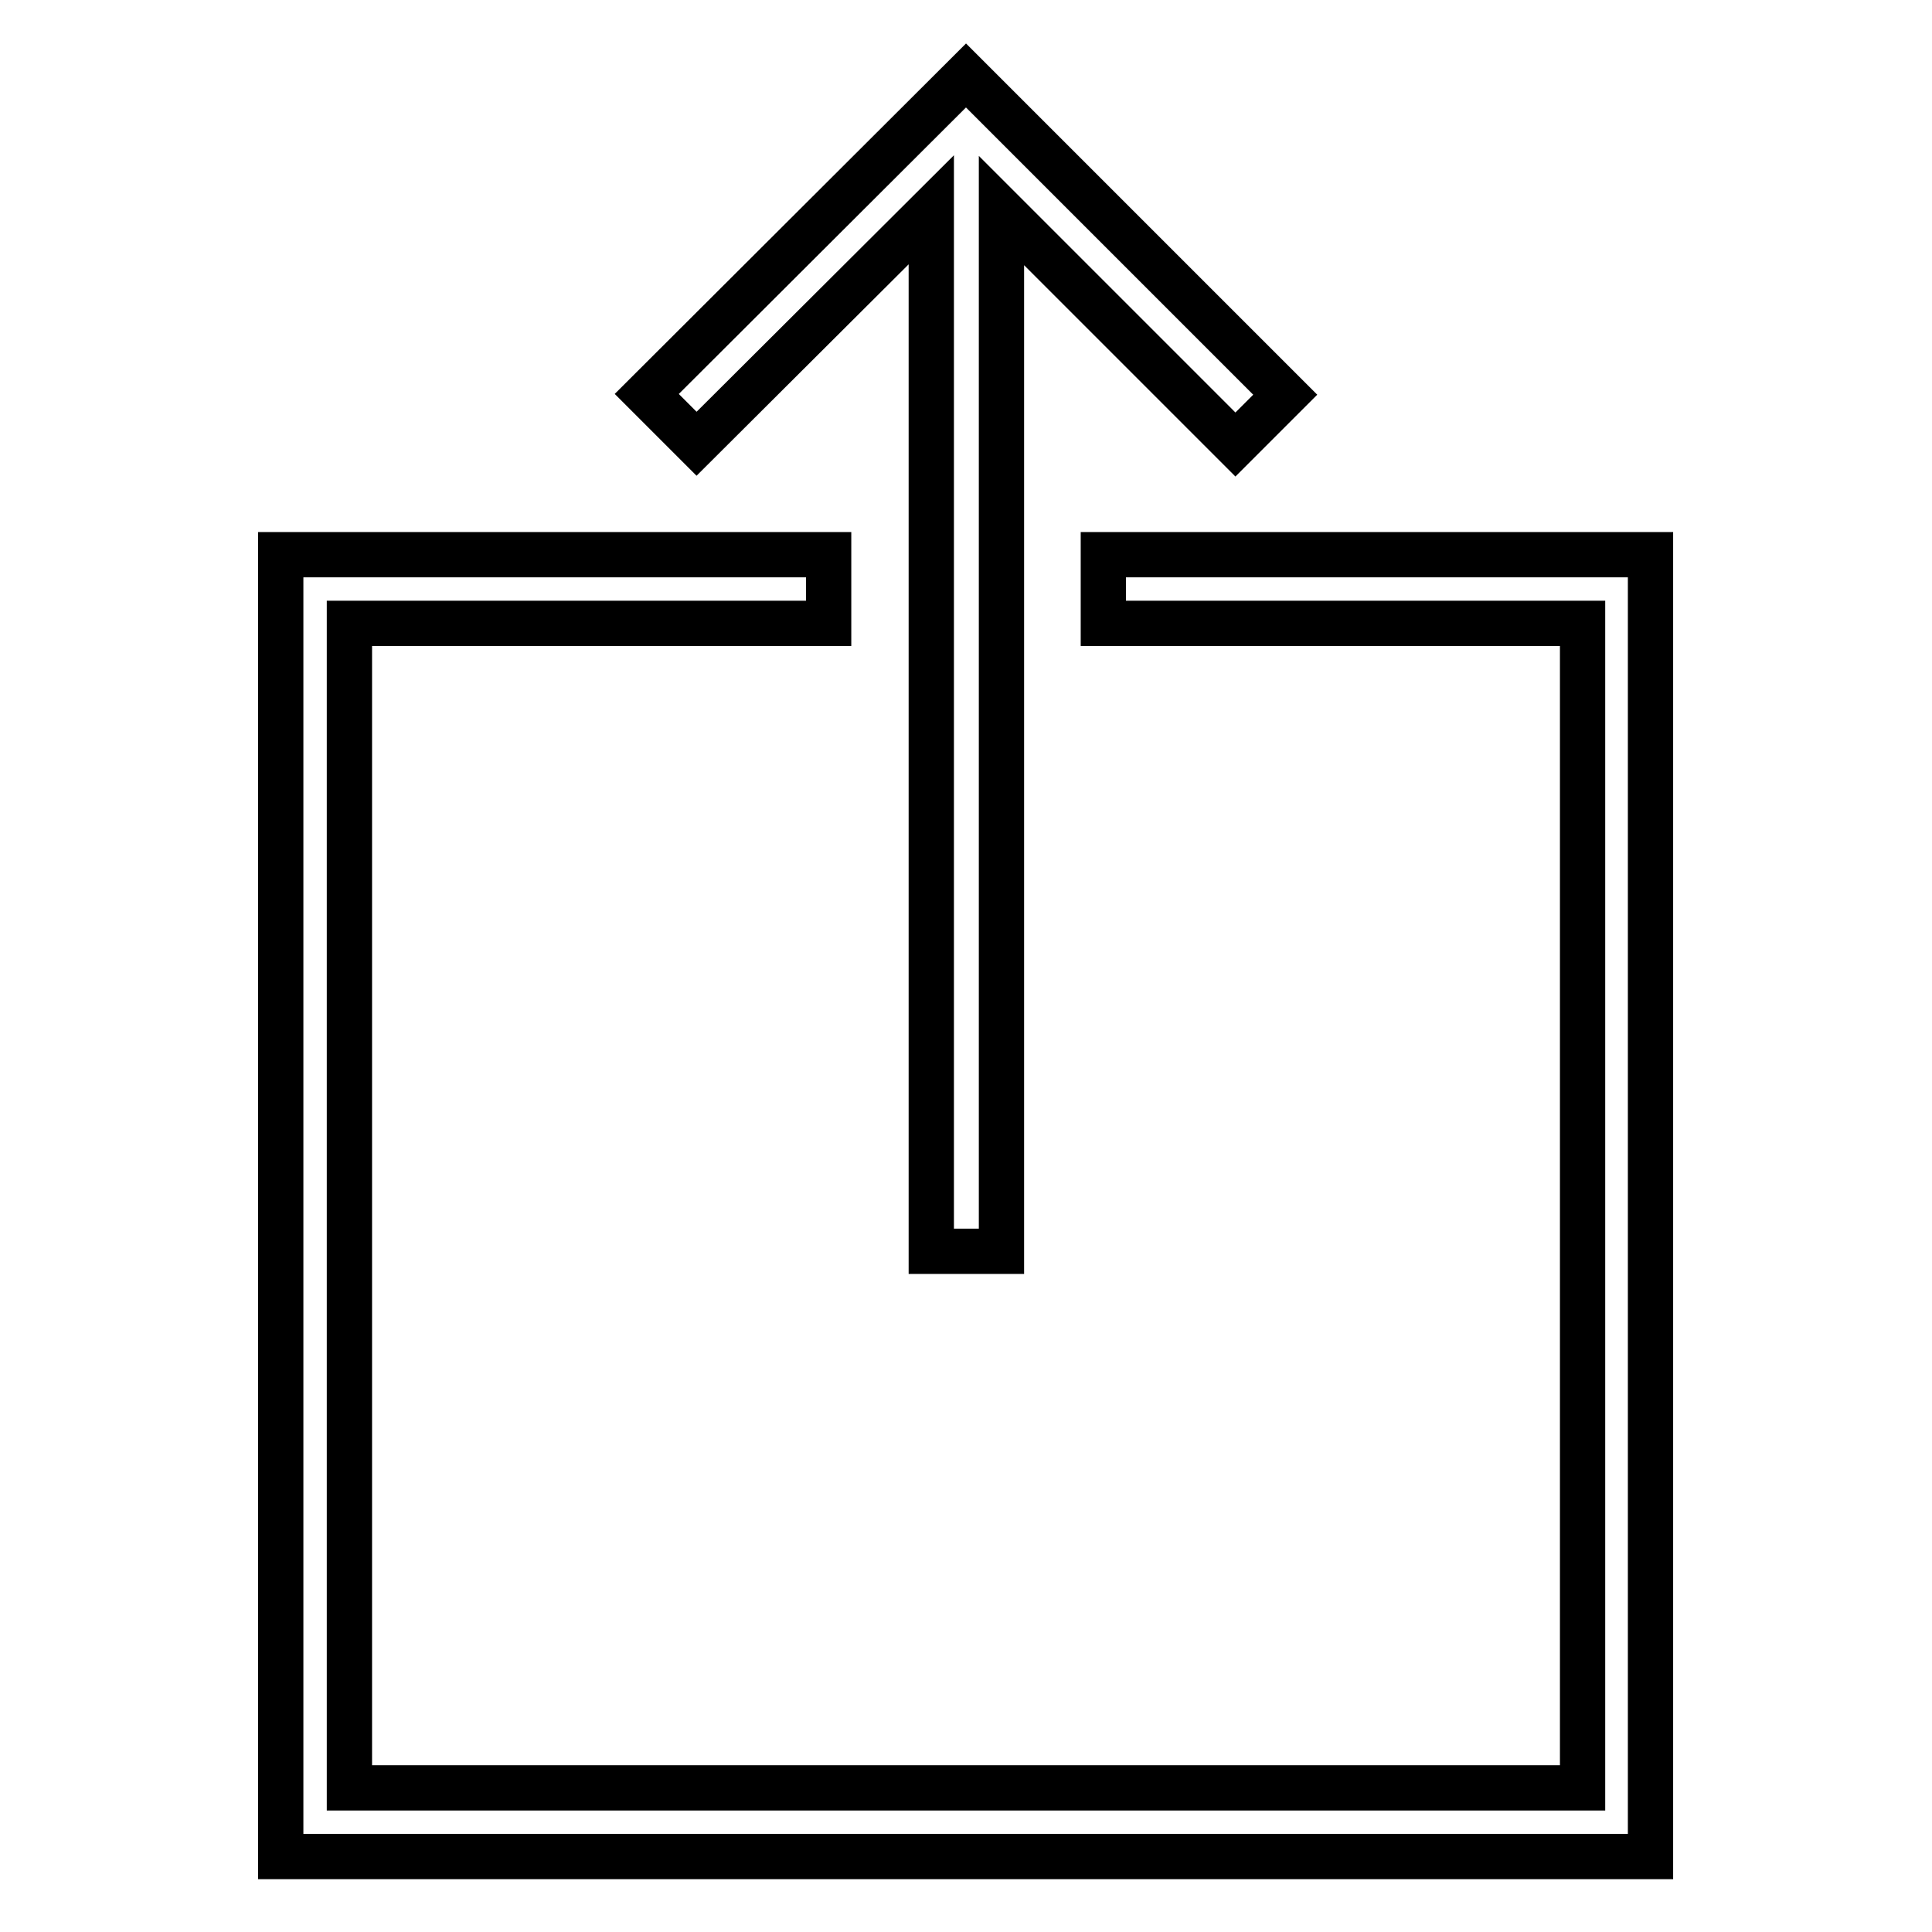 <?xml version="1.0" encoding="utf-8"?>
<!-- Svg Vector Icons : http://www.onlinewebfonts.com/icon -->
<!DOCTYPE svg PUBLIC "-//W3C//DTD SVG 1.1//EN" "http://www.w3.org/Graphics/SVG/1.1/DTD/svg11.dtd">
<svg version="1.1" xmlns="http://www.w3.org/2000/svg" xmlns:xlink="http://www.w3.org/1999/xlink" x="0px" y="0px" viewBox="0 0 256 256" enable-background="new 0 0 256 256" xml:space="preserve">
<g> <path stroke-width="6" fill-opacity="0" stroke="#000000"  d="M146.2,73.5v9.1h63.5v154.3H46.3V82.6h63.5v-9.1H37.2V246h181.5V73.5H146.2z M92.3,58.8l-6.6-6.6L128,10 l42.3,42.3l-6.6,6.6l-31-31v137.9h-9.3V27.8L92.3,58.8z"/></g>
</svg>